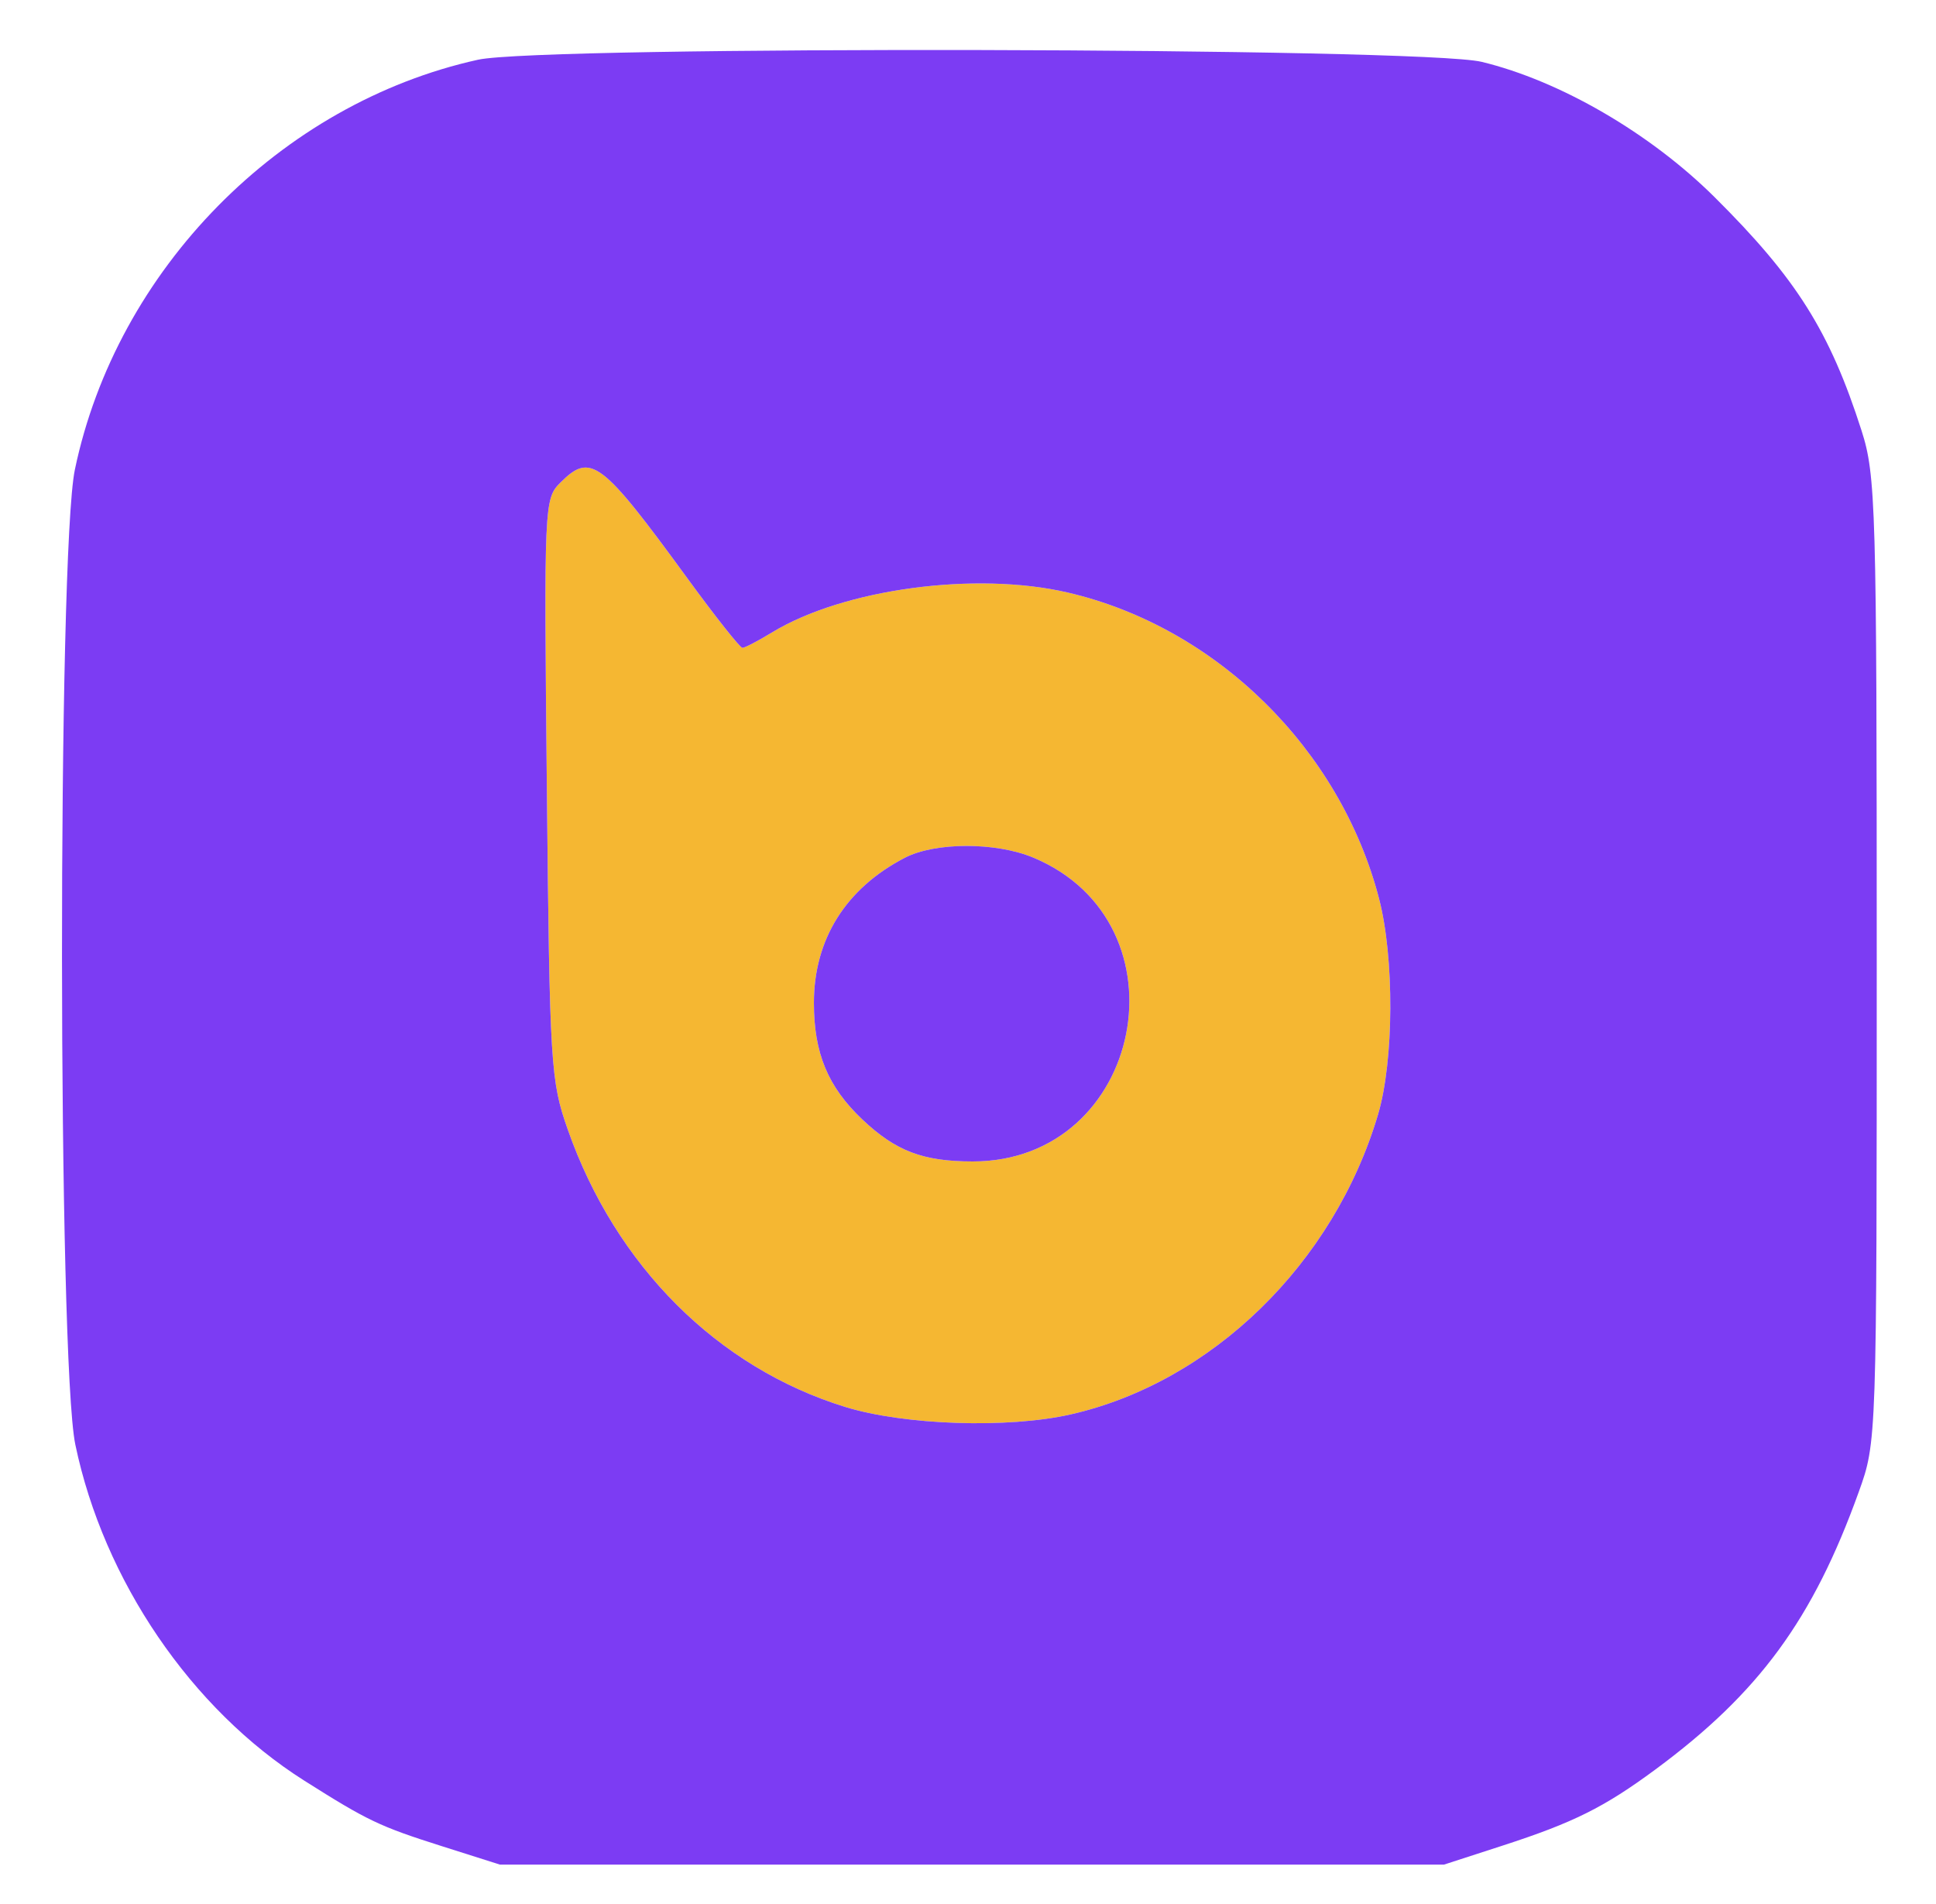 <svg xmlns="http://www.w3.org/2000/svg" width="245" height="241" viewBox="0 0 245 241" version="1.1"><path d="M 70.916 61.084 C 68.865 63.135, 68.838 63.758, 69.205 99.834 C 69.563 134.958, 69.675 136.773, 71.865 143 C 77.915 160.206, 90.775 173.066, 106.928 178.063 C 114.443 180.388, 127.542 180.825, 135.499 179.016 C 153.374 174.953, 168.796 159.905, 174.388 141.068 C 176.412 134.249, 176.471 121.227, 174.511 113.703 C 169.581 94.775, 153.924 79.379, 135.156 75.002 C 123.453 72.273, 106.741 74.529, 97.665 80.063 C 95.924 81.124, 94.255 81.994, 93.956 81.996 C 93.656 81.998, 90.540 78.063, 87.030 73.250 C 76.074 58.227, 74.763 57.237, 70.916 61.084 M 114.500 108.569 C 107.030 112.447, 103 118.881, 103 126.933 C 103 133.299, 104.772 137.563, 109.131 141.689 C 113.364 145.695, 116.797 147, 123.105 147 C 144.690 147, 150.694 116.873, 130.768 108.548 C 126.021 106.564, 118.344 106.574, 114.500 108.569" stroke="none" fill="#f5b732" fill-rule="evenodd"/><path d="M 60.500 7.558 C 35.464 13.081, 14.753 34.137, 9.476 59.433 C 7.268 70.015, 7.316 172.216, 9.534 182.845 C 13.122 200.043, 24.211 216.320, 38.500 225.364 C 46.517 230.438, 48.033 231.161, 55.857 233.645 L 63.278 236 123 236 L 182.722 236 190.111 233.605 C 199.117 230.686, 203.001 228.751, 209.500 223.950 C 222.601 214.272, 229.425 204.957, 235.218 188.846 C 237.500 182.501, 237.500 182.492, 237.500 121.500 C 237.500 64.076, 237.387 60.148, 235.578 54.500 C 231.556 41.941, 227.337 35.240, 216.975 24.947 C 208.819 16.846, 197.404 10.217, 187.494 7.826 C 179.921 5.999, 68.633 5.764, 60.500 7.558 M 70.916 61.084 C 68.865 63.135, 68.838 63.758, 69.205 99.834 C 69.563 134.958, 69.675 136.773, 71.865 143 C 77.915 160.206, 90.775 173.066, 106.928 178.063 C 114.443 180.388, 127.542 180.825, 135.499 179.016 C 153.374 174.953, 168.796 159.905, 174.388 141.068 C 176.412 134.249, 176.471 121.227, 174.511 113.703 C 169.581 94.775, 153.924 79.379, 135.156 75.002 C 123.453 72.273, 106.741 74.529, 97.665 80.063 C 95.924 81.124, 94.255 81.994, 93.956 81.996 C 93.656 81.998, 90.540 78.063, 87.030 73.250 C 76.074 58.227, 74.763 57.237, 70.916 61.084 M 114.500 108.569 C 107.030 112.447, 103 118.881, 103 126.933 C 103 133.299, 104.772 137.563, 109.131 141.689 C 113.364 145.695, 116.797 147, 123.105 147 C 144.690 147, 150.694 116.873, 130.768 108.548 C 126.021 106.564, 118.344 106.574, 114.500 108.569" stroke="none" fill="#7c3cf3" fill-rule="evenodd"/></svg>